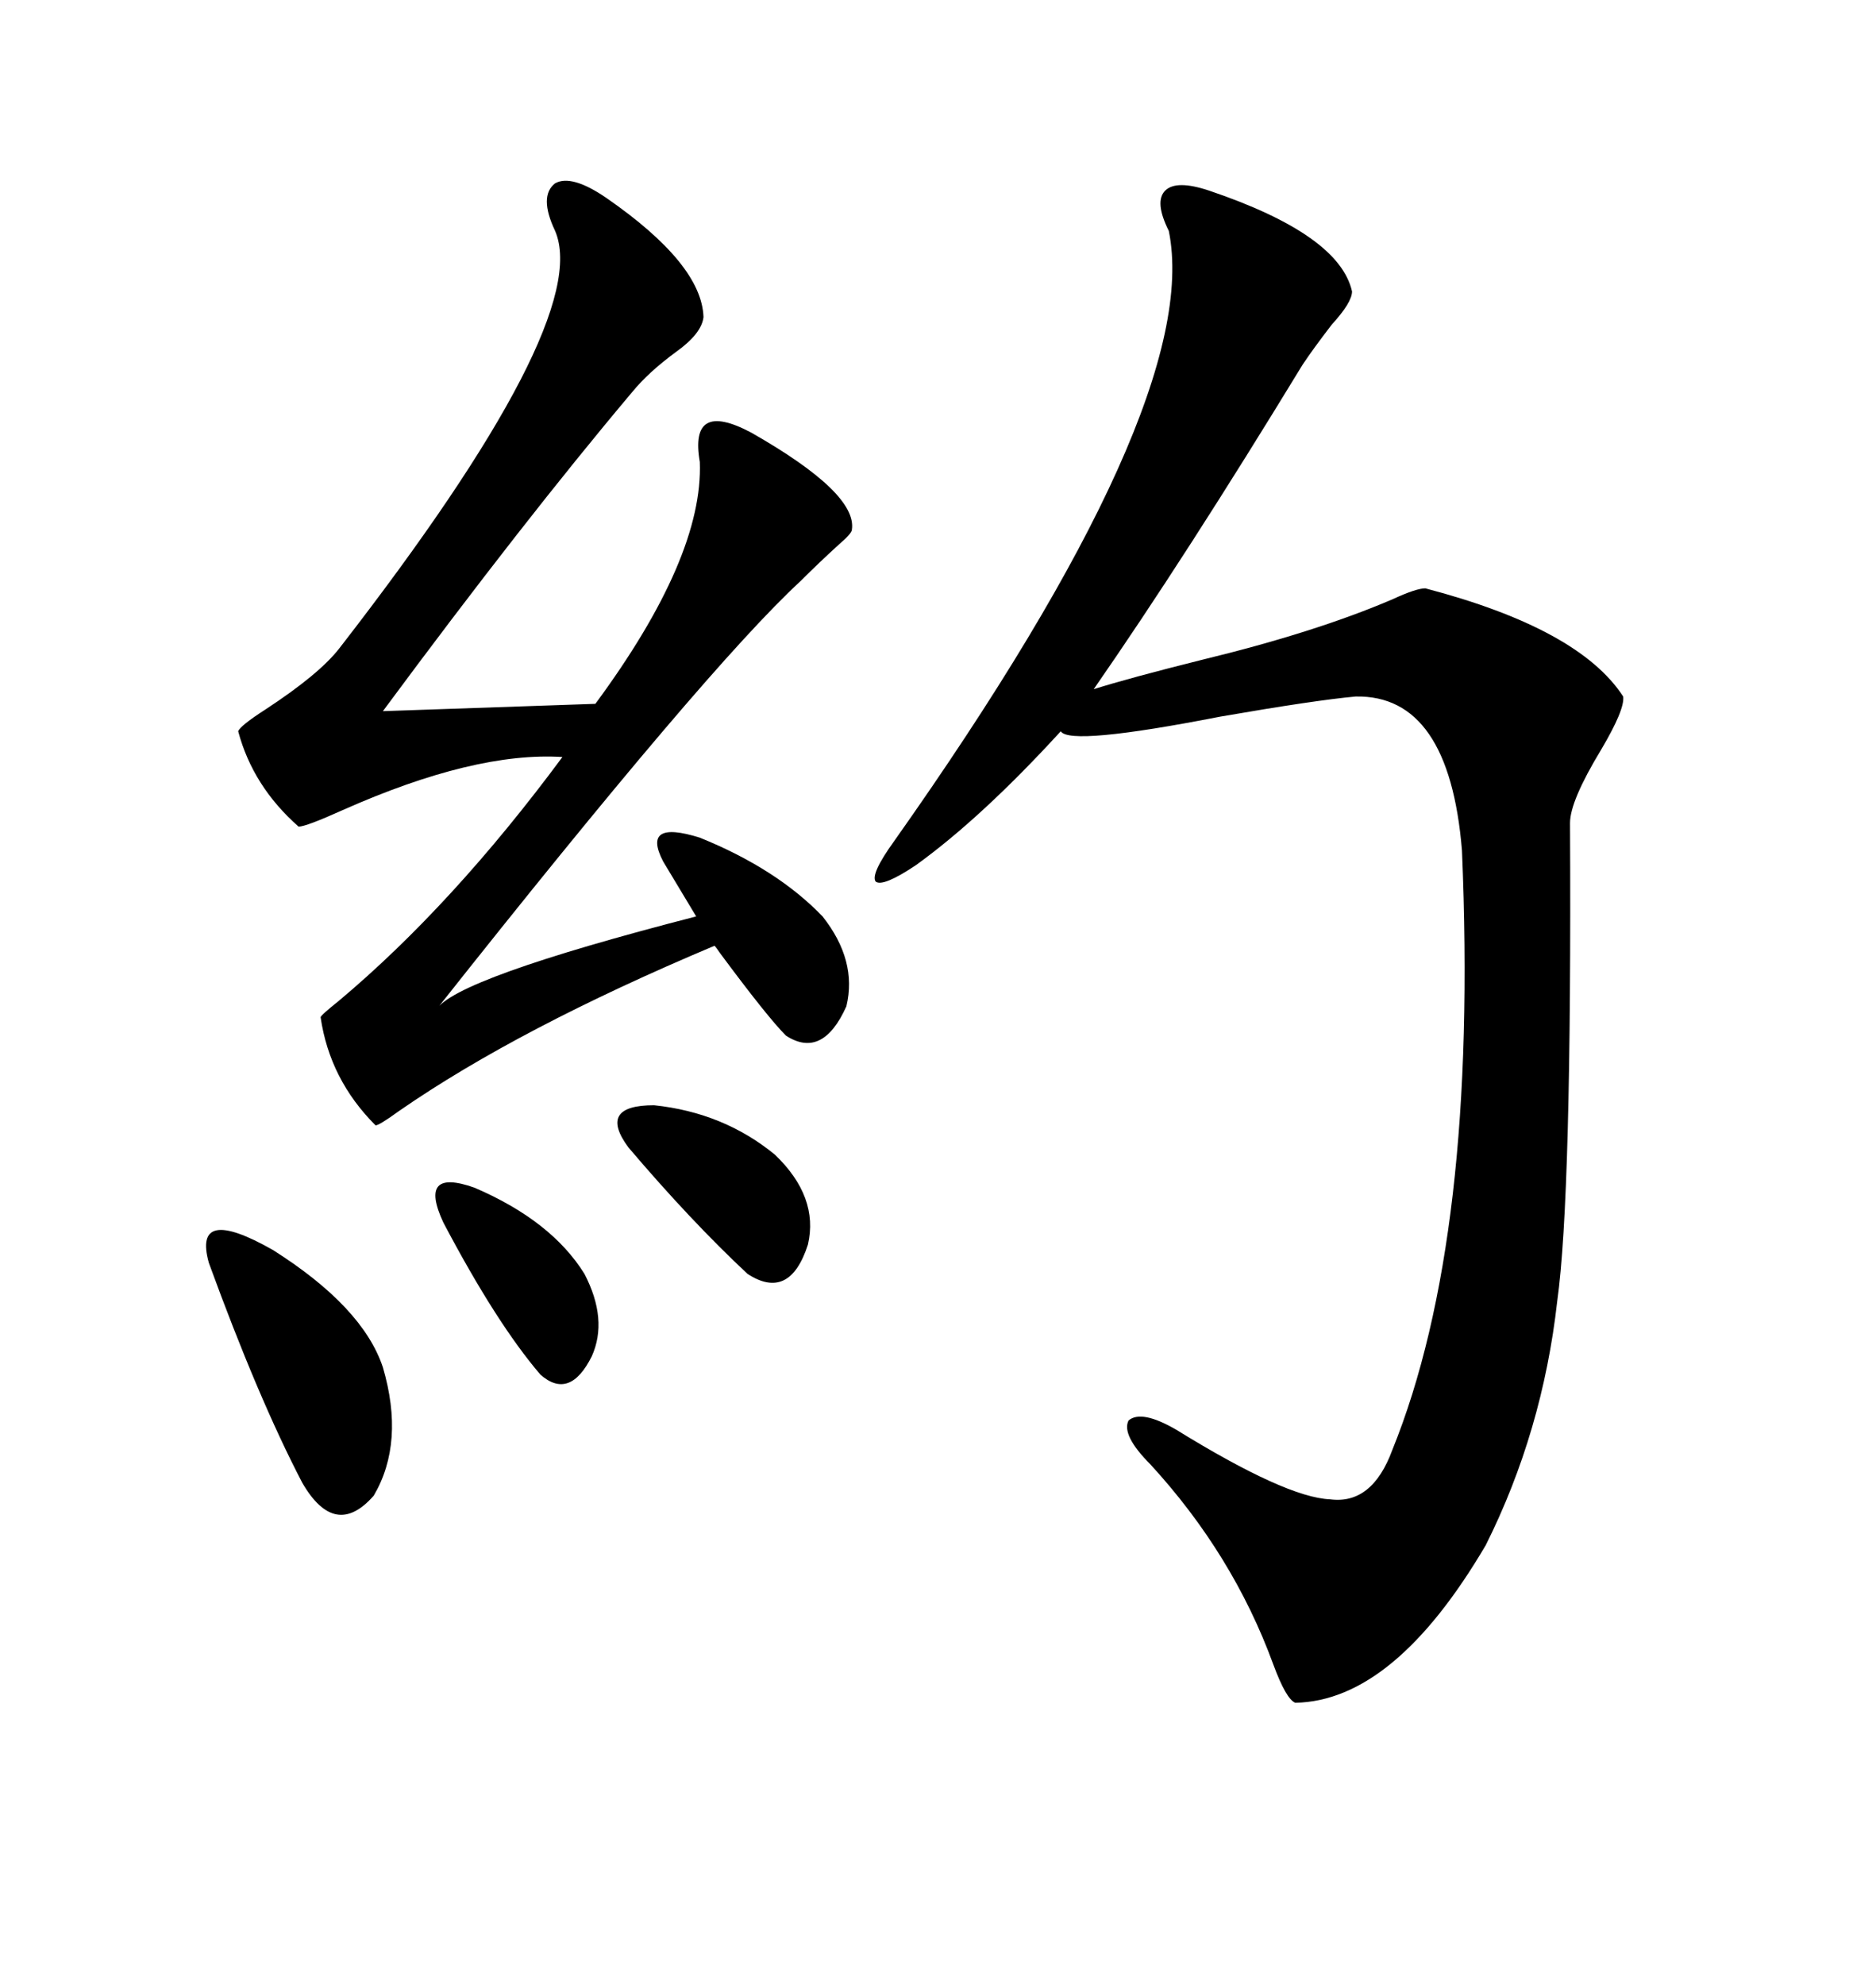 <svg xmlns="http://www.w3.org/2000/svg" xmlns:xlink="http://www.w3.org/1999/xlink" width="300" height="317.285"><path d="M193.36 30.47L193.36 30.47Q214.16 37.50 216.21 46.58L216.21 46.58Q216.21 48.34 212.99 51.86L212.99 51.86Q210.06 55.66 208.30 58.30L208.30 58.30Q189.55 89.06 174.90 110.16L174.90 110.16Q180.47 108.40 192.19 105.47L192.19 105.47Q210.35 101.07 222.66 95.80L222.66 95.80Q226.46 94.04 227.93 94.04L227.93 94.04Q252.54 100.49 259.57 111.33L259.57 111.33Q259.86 113.38 256.05 119.82L256.05 119.82Q251.07 128.03 251.07 131.54L251.07 131.54Q251.37 191.31 249.02 208.01L249.02 208.01Q246.68 228.81 237.60 246.97L237.60 246.97Q222.95 271.88 207.13 272.17L207.13 272.17Q205.66 271.58 203.61 266.02L203.61 266.02Q197.17 248.44 183.98 234.08L183.98 234.08Q179.30 229.39 180.47 227.05L180.47 227.05Q182.52 225.29 188.09 228.52L188.09 228.52Q205.66 239.36 212.70 239.65L212.70 239.65Q219.43 240.53 222.66 231.74L222.66 231.74Q236.43 197.75 233.79 135.94L233.79 135.94Q231.74 111.04 216.80 111.33L216.80 111.33Q210.35 111.91 195.12 114.55L195.12 114.55Q171.09 119.24 169.63 116.89L169.63 116.89Q157.03 130.66 146.48 138.28L146.48 138.28Q141.21 141.80 140.04 140.92L140.04 140.92Q139.16 139.75 142.97 134.47L142.97 134.47Q192.48 64.45 186.91 36.91L186.91 36.91Q184.57 32.23 186.33 30.47L186.33 30.47Q188.09 28.71 193.36 30.47ZM96.97 31.64L96.97 31.64Q112.21 42.19 112.50 50.68L112.50 50.68Q112.21 53.32 108.11 56.25L108.11 56.25Q103.71 59.47 101.07 62.70L101.07 62.70Q83.79 83.20 61.23 113.67L61.23 113.67L95.21 112.50Q112.50 89.06 111.91 73.83L111.91 73.83Q111.04 68.85 113.09 67.68L113.09 67.68Q115.14 66.50 120.12 69.14L120.12 69.14Q137.11 78.81 136.23 84.67L136.23 84.67Q136.23 85.25 134.18 87.01L134.18 87.01Q130.96 89.94 128.03 92.87L128.03 92.87Q113.09 106.64 69.73 161.43L69.73 161.43Q72.66 156.45 111.33 146.48L111.33 146.48L106.05 137.70Q102.54 130.96 111.91 133.89L111.91 133.89Q124.22 138.87 131.54 146.48L131.54 146.48Q137.11 153.52 135.35 160.84L135.35 160.84Q131.54 169.34 125.68 165.53L125.68 165.53Q122.75 162.60 115.14 152.34L115.14 152.34Q114.55 151.46 114.26 151.17L114.26 151.17Q82.91 164.36 63.87 177.54L63.87 177.54Q60.64 179.88 60.06 179.88L60.06 179.88Q52.73 172.56 51.27 162.60L51.27 162.60Q51.27 162.30 54.20 159.96L54.20 159.96Q72.36 144.73 89.94 121.00L89.94 121.00Q75.88 120.12 54.79 129.49L54.79 129.49Q48.93 132.13 47.75 132.13L47.75 132.13Q40.43 125.68 38.09 116.89L38.09 116.89Q38.38 116.02 42.48 113.38L42.48 113.38Q50.98 107.81 54.20 103.71L54.20 103.71Q94.92 51.27 88.77 36.91L88.77 36.91Q86.13 31.35 88.77 29.30L88.77 29.30Q91.41 27.83 96.97 31.64ZM33.40 201.86L33.40 201.86Q30.76 192.48 43.65 199.80L43.65 199.80Q58.01 208.89 61.23 218.55L61.23 218.55Q64.75 230.57 59.77 239.06L59.77 239.06Q53.61 246.09 48.34 237.01L48.34 237.01Q41.31 223.54 33.40 201.86ZM100.49 183.40L100.49 183.40Q95.51 176.66 104.59 176.66L104.59 176.66Q115.72 177.83 123.93 184.57L123.93 184.57Q130.96 191.31 129.20 198.93L129.20 198.93Q126.27 208.01 119.53 203.61L119.53 203.61Q110.45 195.12 100.49 183.40ZM70.90 195.41L70.90 195.41Q66.80 186.62 75.88 189.84L75.88 189.84Q88.18 195.12 93.46 203.61L93.46 203.61Q97.27 210.94 94.63 216.80L94.63 216.80Q91.11 223.83 86.43 219.73L86.43 219.73Q79.39 211.52 70.90 195.41Z"/></svg>
